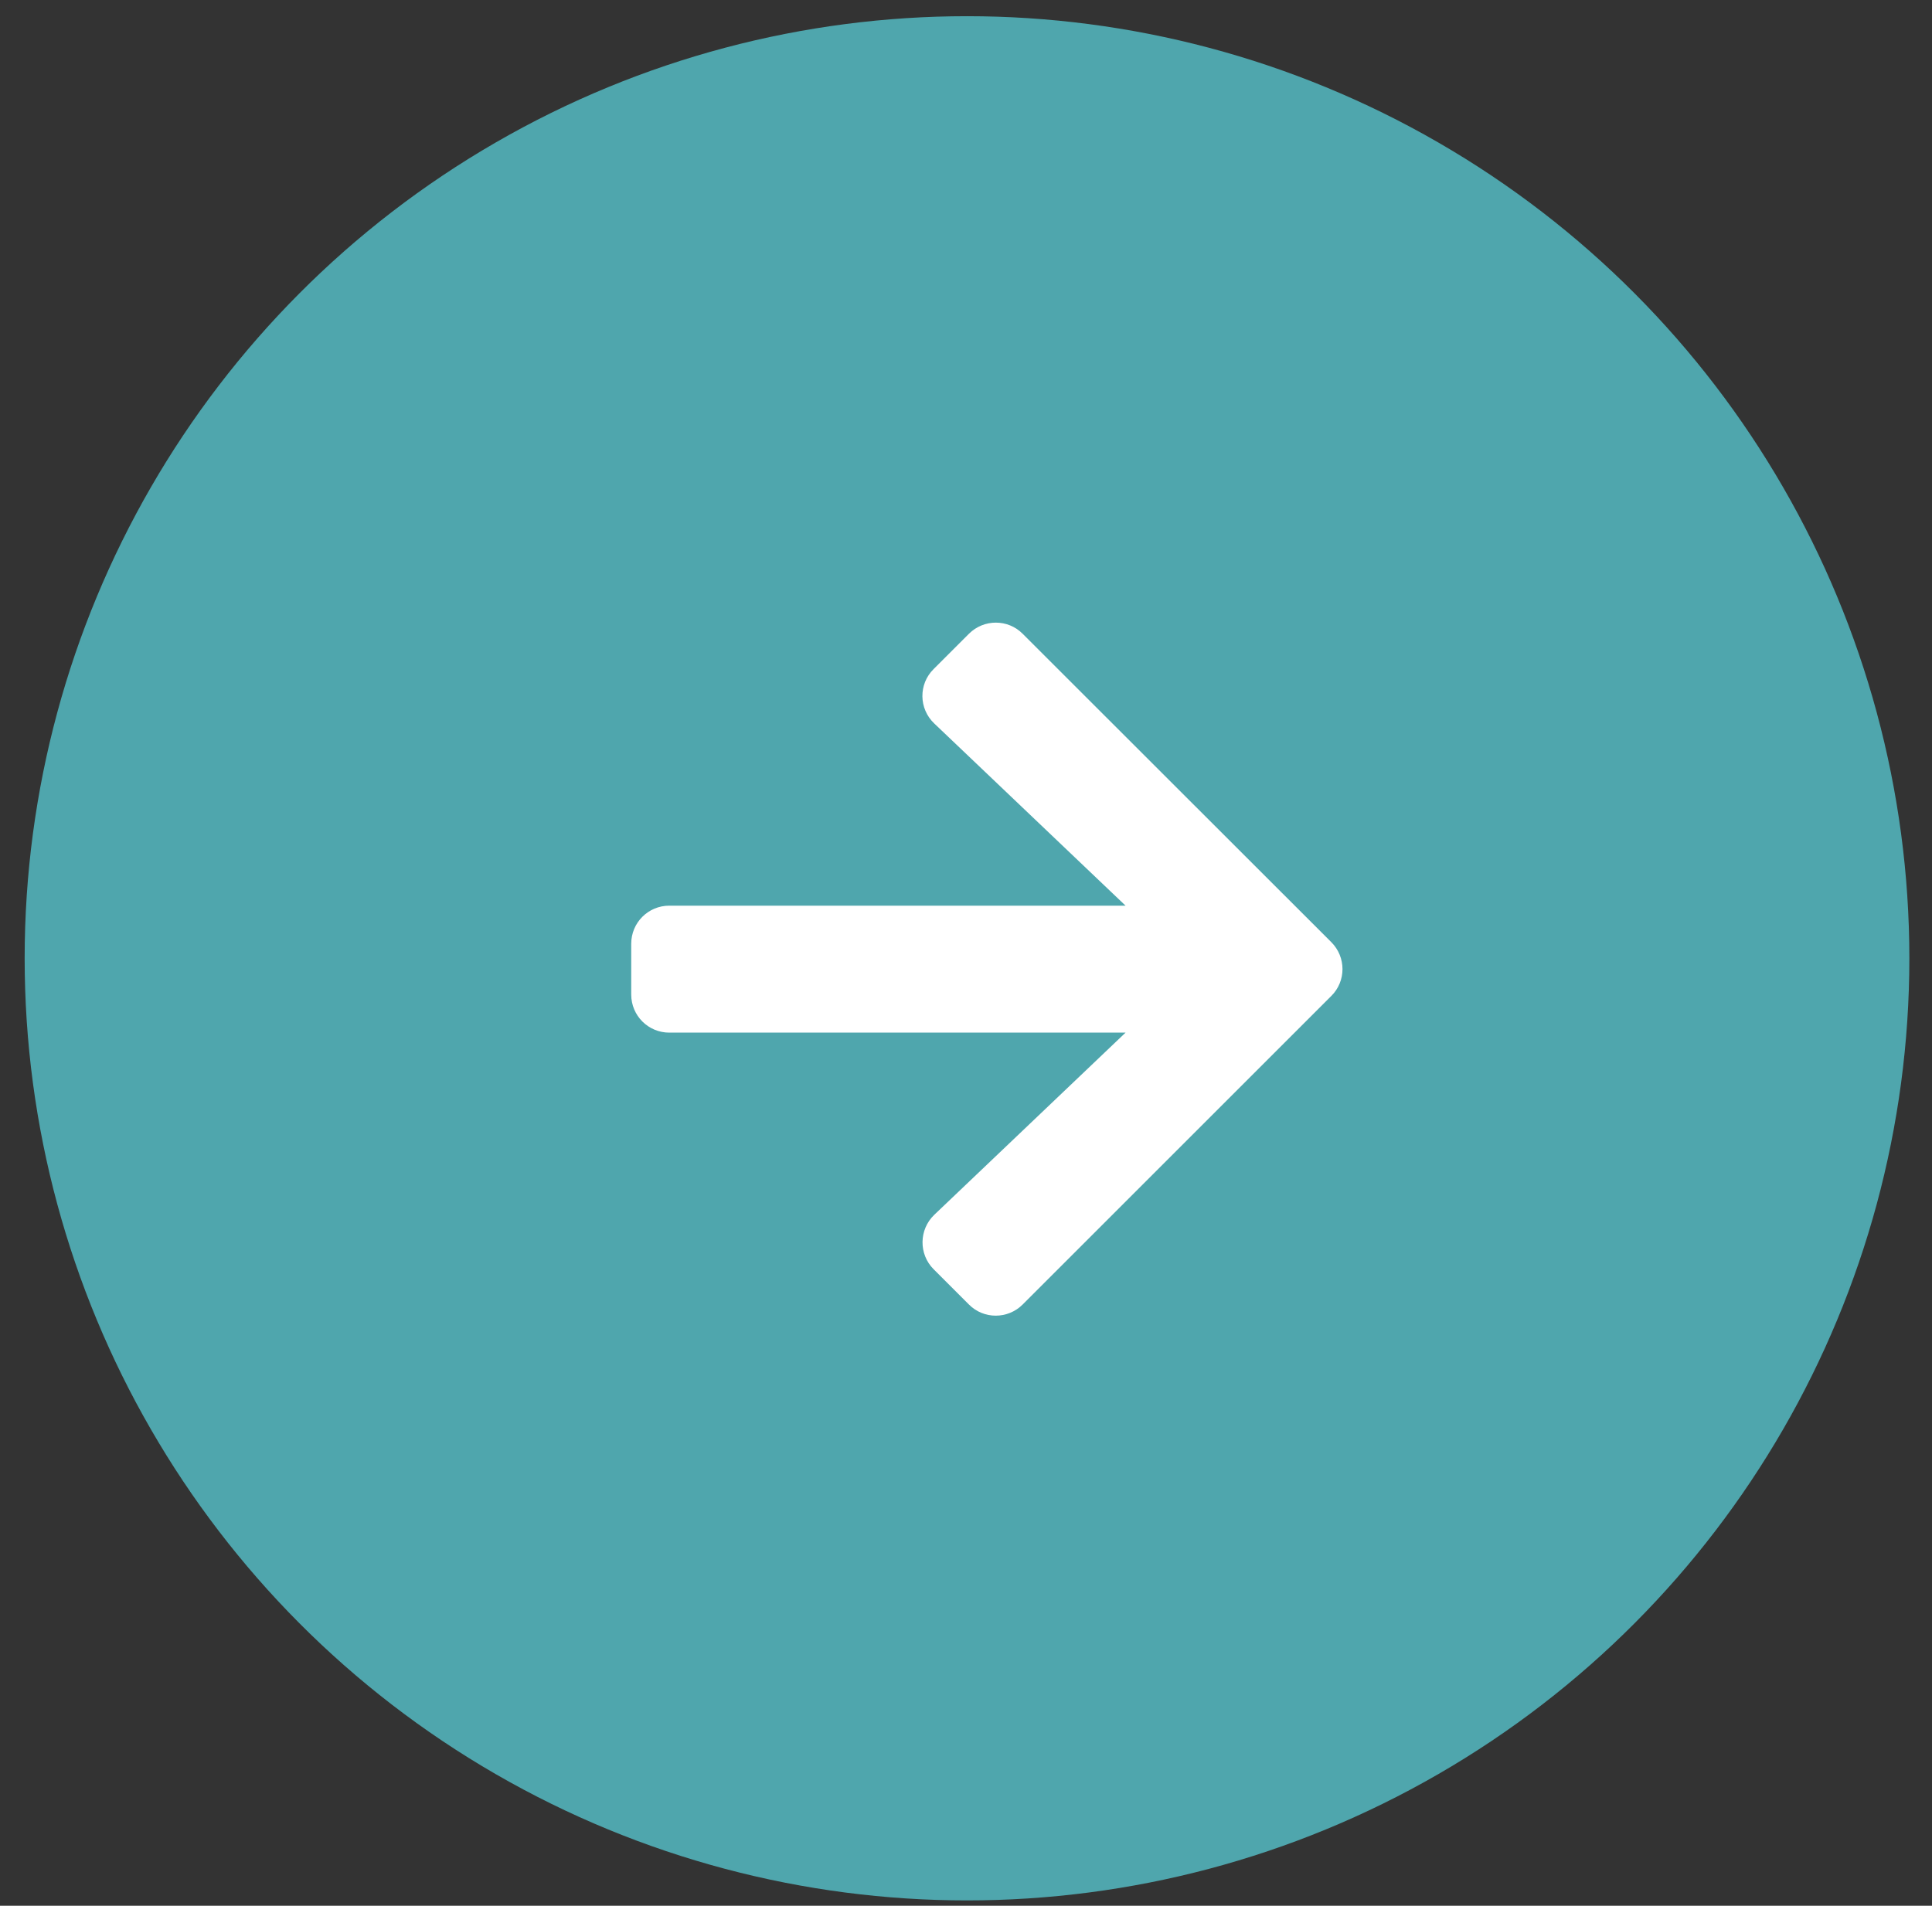 <svg width="75" height="74" viewBox="0 0 75 74" fill="none" xmlns="http://www.w3.org/2000/svg">
<rect x="0" y="0" width="75" height="74" fill="#333333" stroke="none"/>
<circle cx="37.539" cy="37.211" r="36.582" fill="#4FA6AD"/>
<path d="M36.244 25.979L37.612 24.611C38.191 24.032 39.128 24.032 39.701 24.611L51.681 36.584C52.26 37.163 52.26 38.1 51.681 38.673L39.701 50.653C39.122 51.232 38.185 51.232 37.612 50.653L36.244 49.285C35.658 48.7 35.671 47.744 36.268 47.171L43.694 40.097H25.983C25.164 40.097 24.504 39.437 24.504 38.618V36.646C24.504 35.826 25.164 35.167 25.983 35.167H43.694L36.268 28.093C35.664 27.519 35.652 26.564 36.244 25.979Z" fill="white"/>
</svg>
